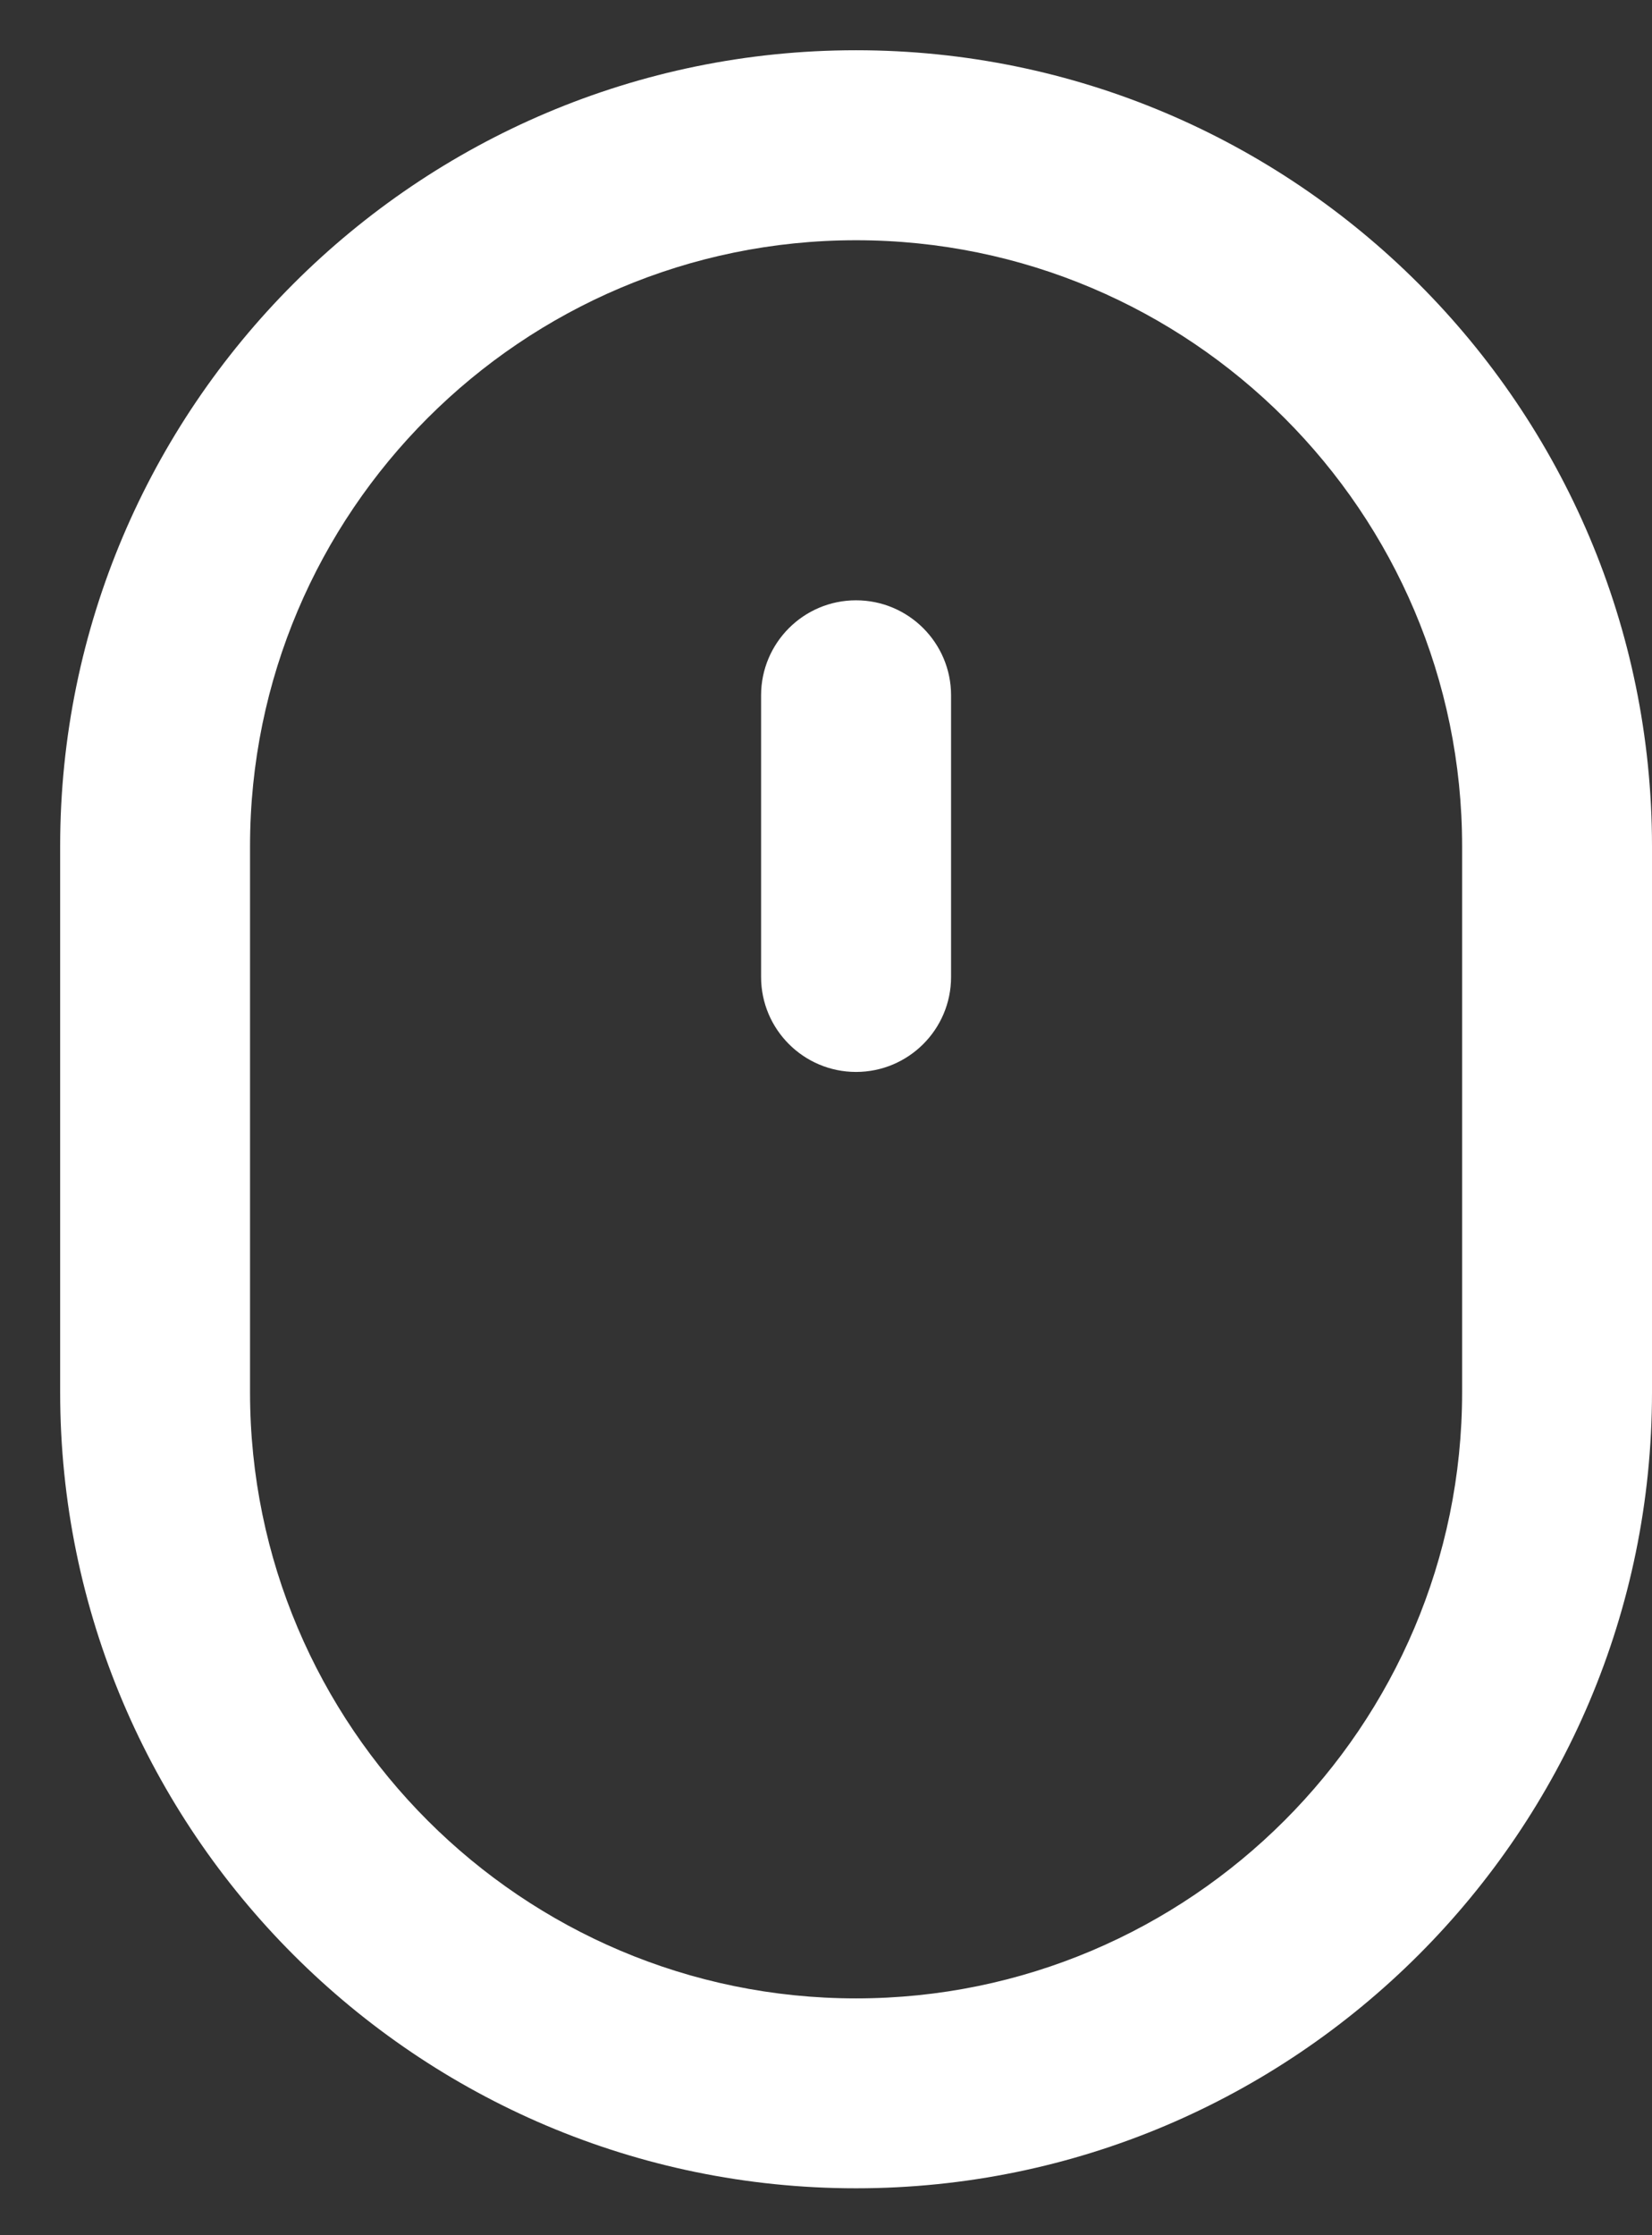 <svg width="17" height="23" viewBox="0 0 17 23" fill="none" xmlns="http://www.w3.org/2000/svg">
<rect x="0" y="0" width="17" height="23" fill="#333333" stroke="none"/>
<g clip-path="url(#clip0_19_295)">
<path d="M8.809 22.517C13.325 22.517 17 18.843 17 14.326V8.708C17 4.192 13.325 0.517 8.809 0.517C4.293 0.517 0.619 4.192 0.619 8.708V14.326C0.619 18.843 4.293 22.517 8.809 22.517ZM8.809 2.472C12.248 2.472 15.046 5.269 15.046 8.708V14.326C15.046 17.765 12.248 20.563 8.809 20.563C5.371 20.563 2.573 17.765 2.573 14.326V8.708C2.573 5.269 5.371 2.472 8.809 2.472Z" fill="white"/>
<path d="M8.809 11.03C9.349 11.03 9.787 10.592 9.787 10.053V7.155C9.787 6.615 9.349 6.177 8.809 6.177C8.27 6.177 7.832 6.615 7.832 7.155V10.053C7.832 10.592 8.27 11.03 8.809 11.03Z" fill="white"/>
</g>
<defs>
<clipPath id="clip0_19_295">
<rect width="16.381" height="22" fill="white" transform="matrix(-1 0 0 1 17 0.517)"/>
</clipPath>
</defs>
</svg>

